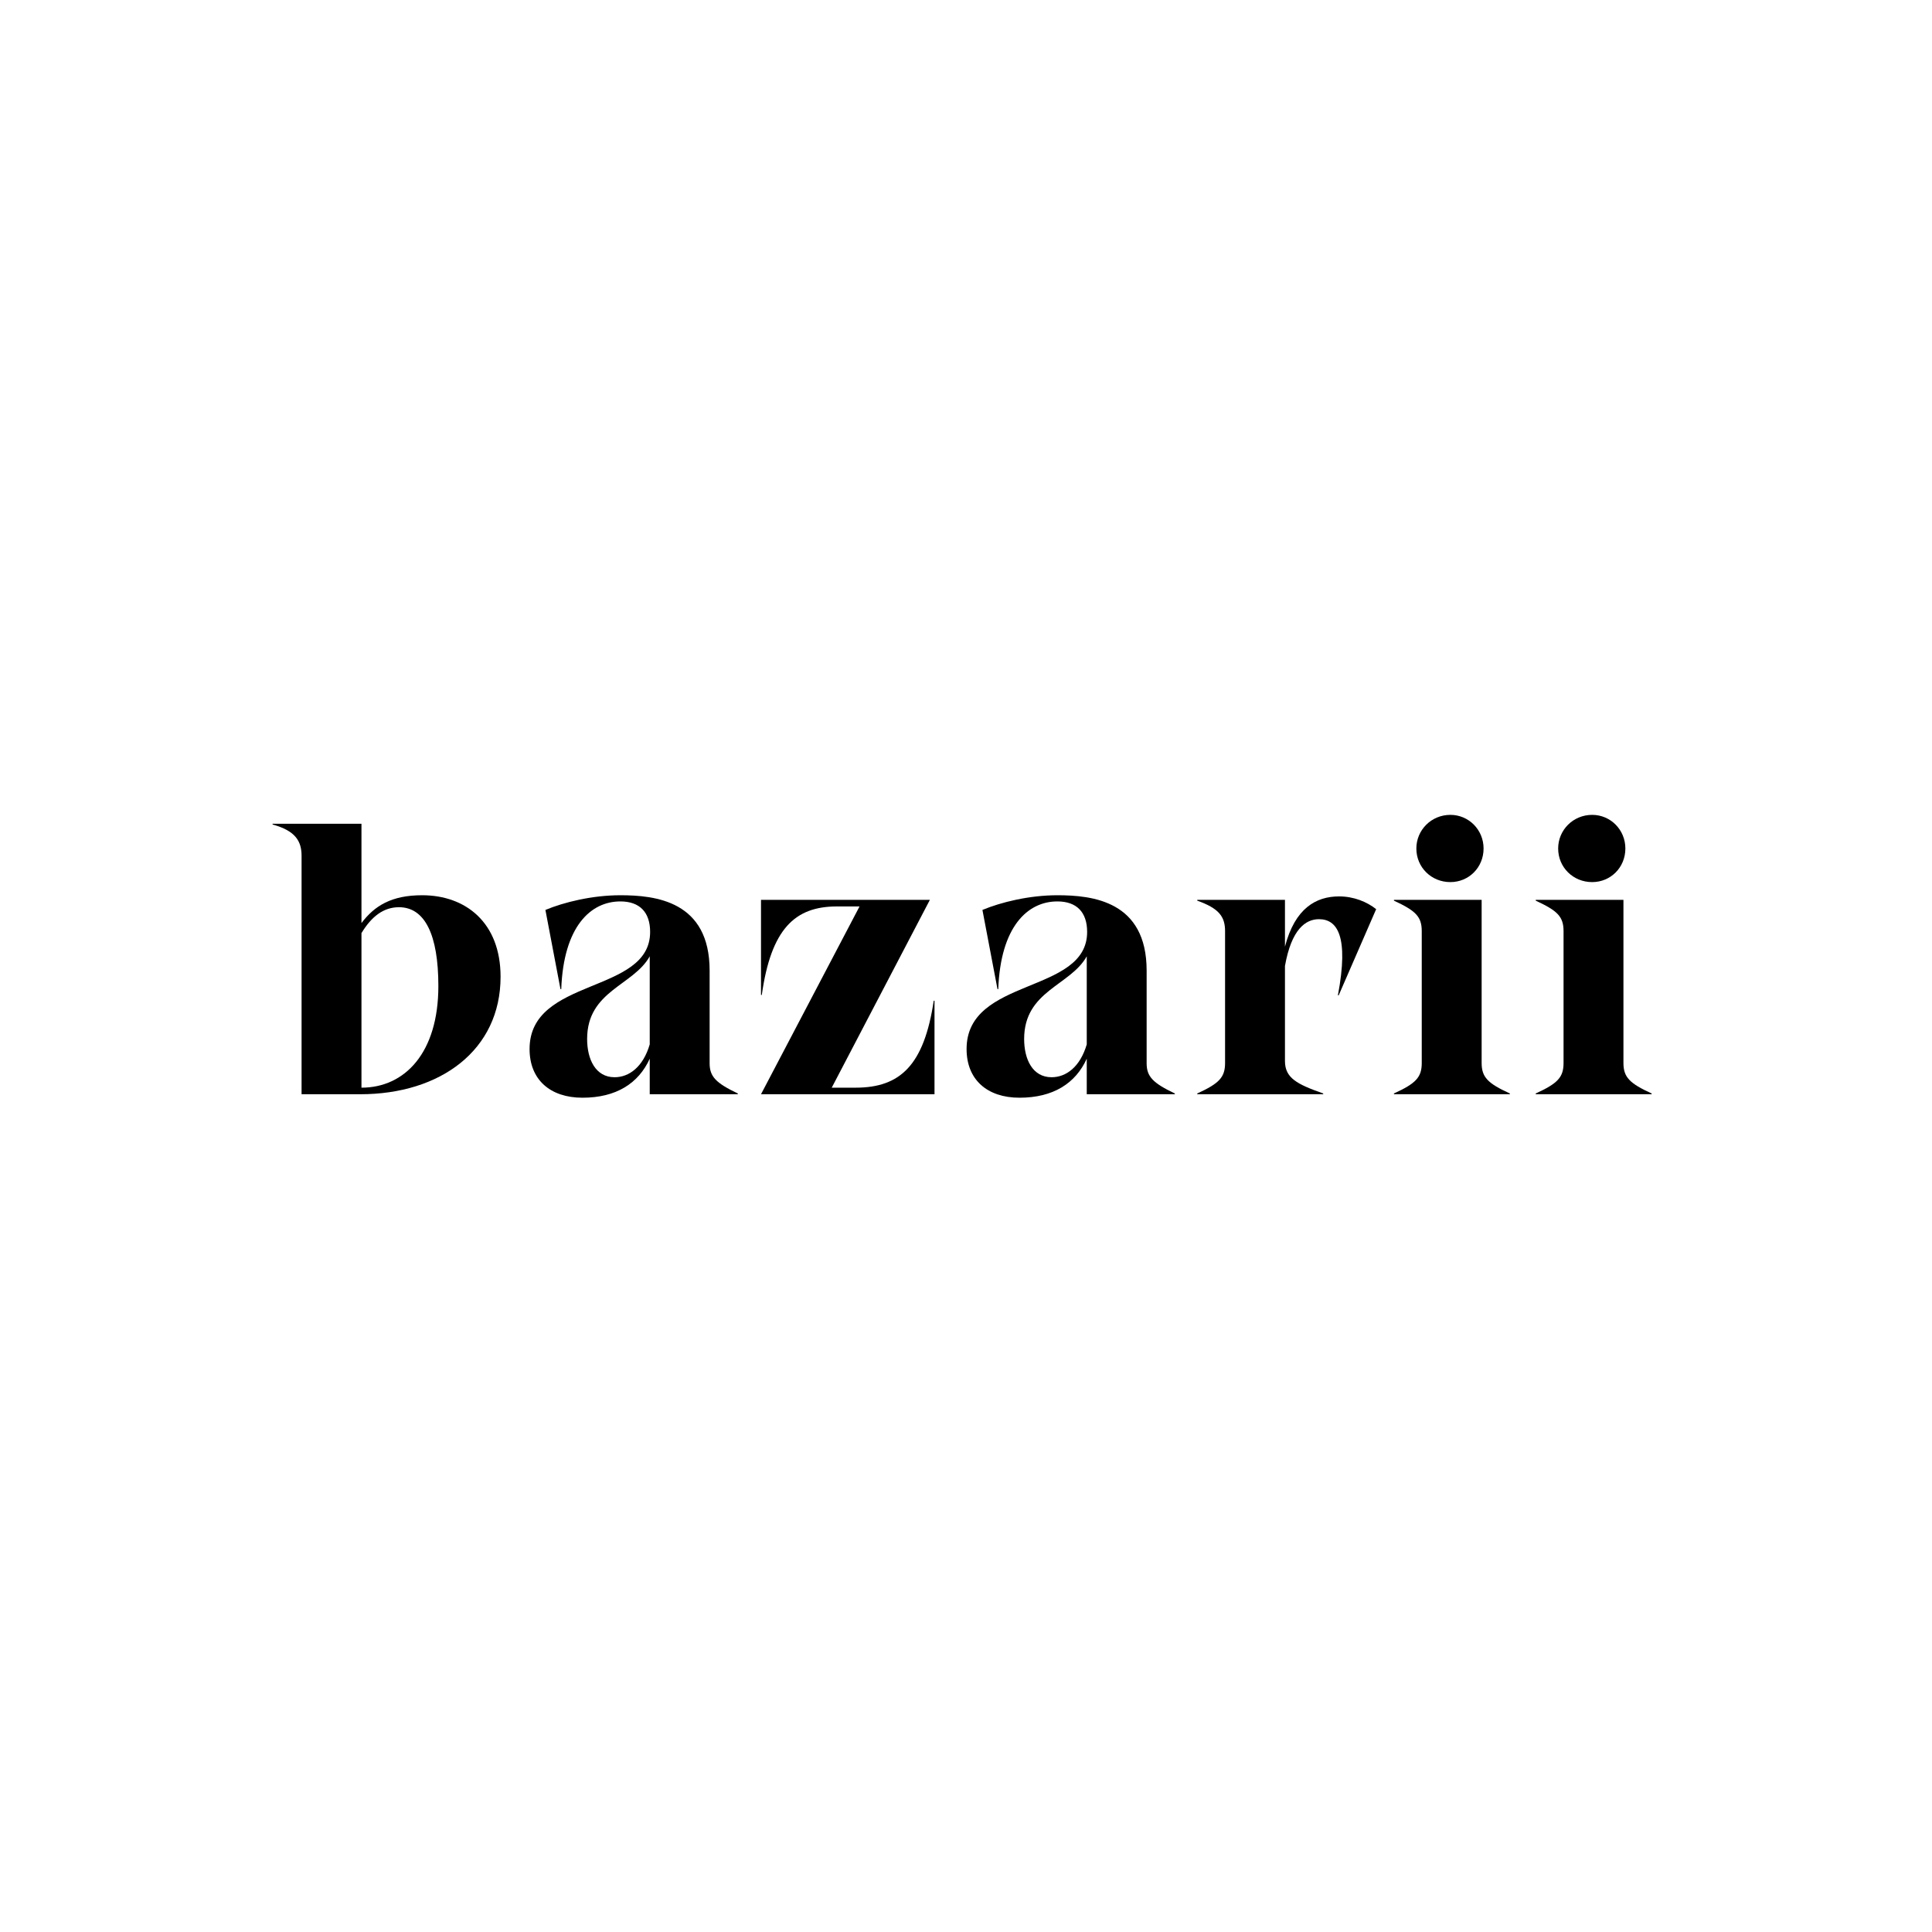 <svg version="1.0" preserveAspectRatio="xMidYMid meet" height="500" viewBox="0 0 375 375" zoomAndPan="magnify" width="500" xmlns:xlink="http://www.w3.org/1999/xlink" xmlns="http://www.w3.org/2000/svg"><path fill-rule="nonzero" fill-opacity="1" d="M 81.938 173.766 C 76.012 173.766 72.711 175.789 70.16 179.164 L 70.16 159.891 L 52.91 159.891 L 52.91 160.039 C 57.336 161.242 58.535 163.266 58.535 166.117 L 58.535 212.391 L 69.938 212.391 C 85.461 212.391 97.16 203.84 97.16 189.59 C 97.16 179.09 90.41 173.766 81.938 173.766 Z M 70.16 181.117 C 72.113 177.891 74.438 176.09 77.438 176.09 C 82.461 176.09 85.086 181.414 85.086 191.391 C 85.086 204.367 78.562 211.117 70.16 211.117 Z M 70.16 181.117" fill="#000000"></path><path fill-rule="nonzero" fill-opacity="1" d="M 137.738 188.391 C 137.738 174.891 127.238 173.766 120.414 173.766 C 114.938 173.766 109.461 175.117 105.863 176.617 L 108.789 191.992 L 108.938 191.992 C 109.387 179.84 114.637 174.965 120.414 174.965 C 124.164 174.965 126.188 177.066 126.188 180.891 C 126.188 193.039 102.789 189.59 102.789 203.617 C 102.789 209.539 106.762 213.066 113.062 213.066 C 119.586 213.066 123.938 210.289 126.113 205.492 L 126.113 212.391 L 143.211 212.391 L 143.211 212.242 C 138.938 210.215 137.738 208.941 137.738 206.391 Z M 119.289 209.09 C 115.613 209.09 113.961 205.641 113.961 201.664 C 113.961 192.289 122.961 191.316 126.113 185.617 L 126.113 202.715 C 124.836 207.066 122.137 209.09 119.289 209.09 Z M 119.289 209.09" fill="#000000"></path><path fill-rule="nonzero" fill-opacity="1" d="M 181.238 194.242 C 179.363 206.691 174.789 211.117 166.086 211.117 L 161.438 211.117 L 180.488 174.664 L 147.711 174.664 L 147.711 193.117 L 147.863 193.117 C 149.664 180.367 154.238 175.941 162.414 175.941 L 166.836 175.941 L 147.711 212.391 L 181.387 212.391 L 181.387 194.242 Z M 181.238 194.242" fill="#000000"></path><path fill-rule="nonzero" fill-opacity="1" d="M 222.562 188.391 C 222.562 174.891 212.062 173.766 205.238 173.766 C 199.762 173.766 194.285 175.117 190.688 176.617 L 193.613 191.992 L 193.762 191.992 C 194.211 179.84 199.461 174.965 205.238 174.965 C 208.988 174.965 211.012 177.066 211.012 180.891 C 211.012 193.039 187.613 189.59 187.613 203.617 C 187.613 209.539 191.586 213.066 197.887 213.066 C 204.41 213.066 208.762 210.289 210.938 205.492 L 210.938 212.391 L 228.035 212.391 L 228.035 212.242 C 223.762 210.215 222.562 208.941 222.562 206.391 Z M 204.113 209.09 C 200.438 209.09 198.785 205.641 198.785 201.664 C 198.785 192.289 207.785 191.316 210.938 185.617 L 210.938 202.715 C 209.66 207.066 206.961 209.09 204.113 209.09 Z M 204.113 209.09" fill="#000000"></path><path fill-rule="nonzero" fill-opacity="1" d="M 259.91 173.992 C 255.488 173.992 251.363 176.242 249.41 183.742 L 249.41 174.664 L 232.387 174.664 L 232.387 174.816 C 236.586 176.316 237.785 177.891 237.785 180.742 L 237.785 206.316 C 237.785 209.09 236.66 210.289 232.387 212.242 L 232.387 212.391 L 256.836 212.391 L 256.836 212.242 C 251.738 210.441 249.41 209.242 249.41 205.941 L 249.41 187.492 C 250.688 180.289 253.461 178.414 256.012 178.414 C 259.535 178.414 261.863 181.641 259.688 193.191 L 259.836 193.191 L 267.113 176.465 C 265.312 175.039 262.762 173.992 259.91 173.992 Z M 259.91 173.992" fill="#000000"></path><path fill-rule="nonzero" fill-opacity="1" d="M 281.512 171.215 C 285.113 171.215 287.961 168.367 287.961 164.691 C 287.961 161.09 285.113 158.164 281.512 158.164 C 277.836 158.164 274.914 161.09 274.914 164.691 C 274.914 168.367 277.836 171.215 281.512 171.215 Z M 293.062 212.391 L 293.062 212.242 C 288.789 210.289 287.586 209.09 287.586 206.316 L 287.586 174.664 L 270.562 174.664 L 270.562 174.816 C 274.762 176.766 275.961 177.891 275.961 180.742 L 275.961 206.316 C 275.961 209.09 274.836 210.289 270.562 212.242 L 270.562 212.391 Z M 293.062 212.391" fill="#000000"></path><path fill-rule="nonzero" fill-opacity="1" d="M 309.035 171.215 C 312.637 171.215 315.484 168.367 315.484 164.691 C 315.484 161.09 312.637 158.164 309.035 158.164 C 305.359 158.164 302.438 161.09 302.438 164.691 C 302.438 168.367 305.359 171.215 309.035 171.215 Z M 320.586 212.391 L 320.586 212.242 C 316.312 210.289 315.109 209.09 315.109 206.316 L 315.109 174.664 L 298.086 174.664 L 298.086 174.816 C 302.285 176.766 303.484 177.891 303.484 180.742 L 303.484 206.316 C 303.484 209.09 302.359 210.289 298.086 212.242 L 298.086 212.391 Z M 320.586 212.391" fill="#000000"></path></svg>